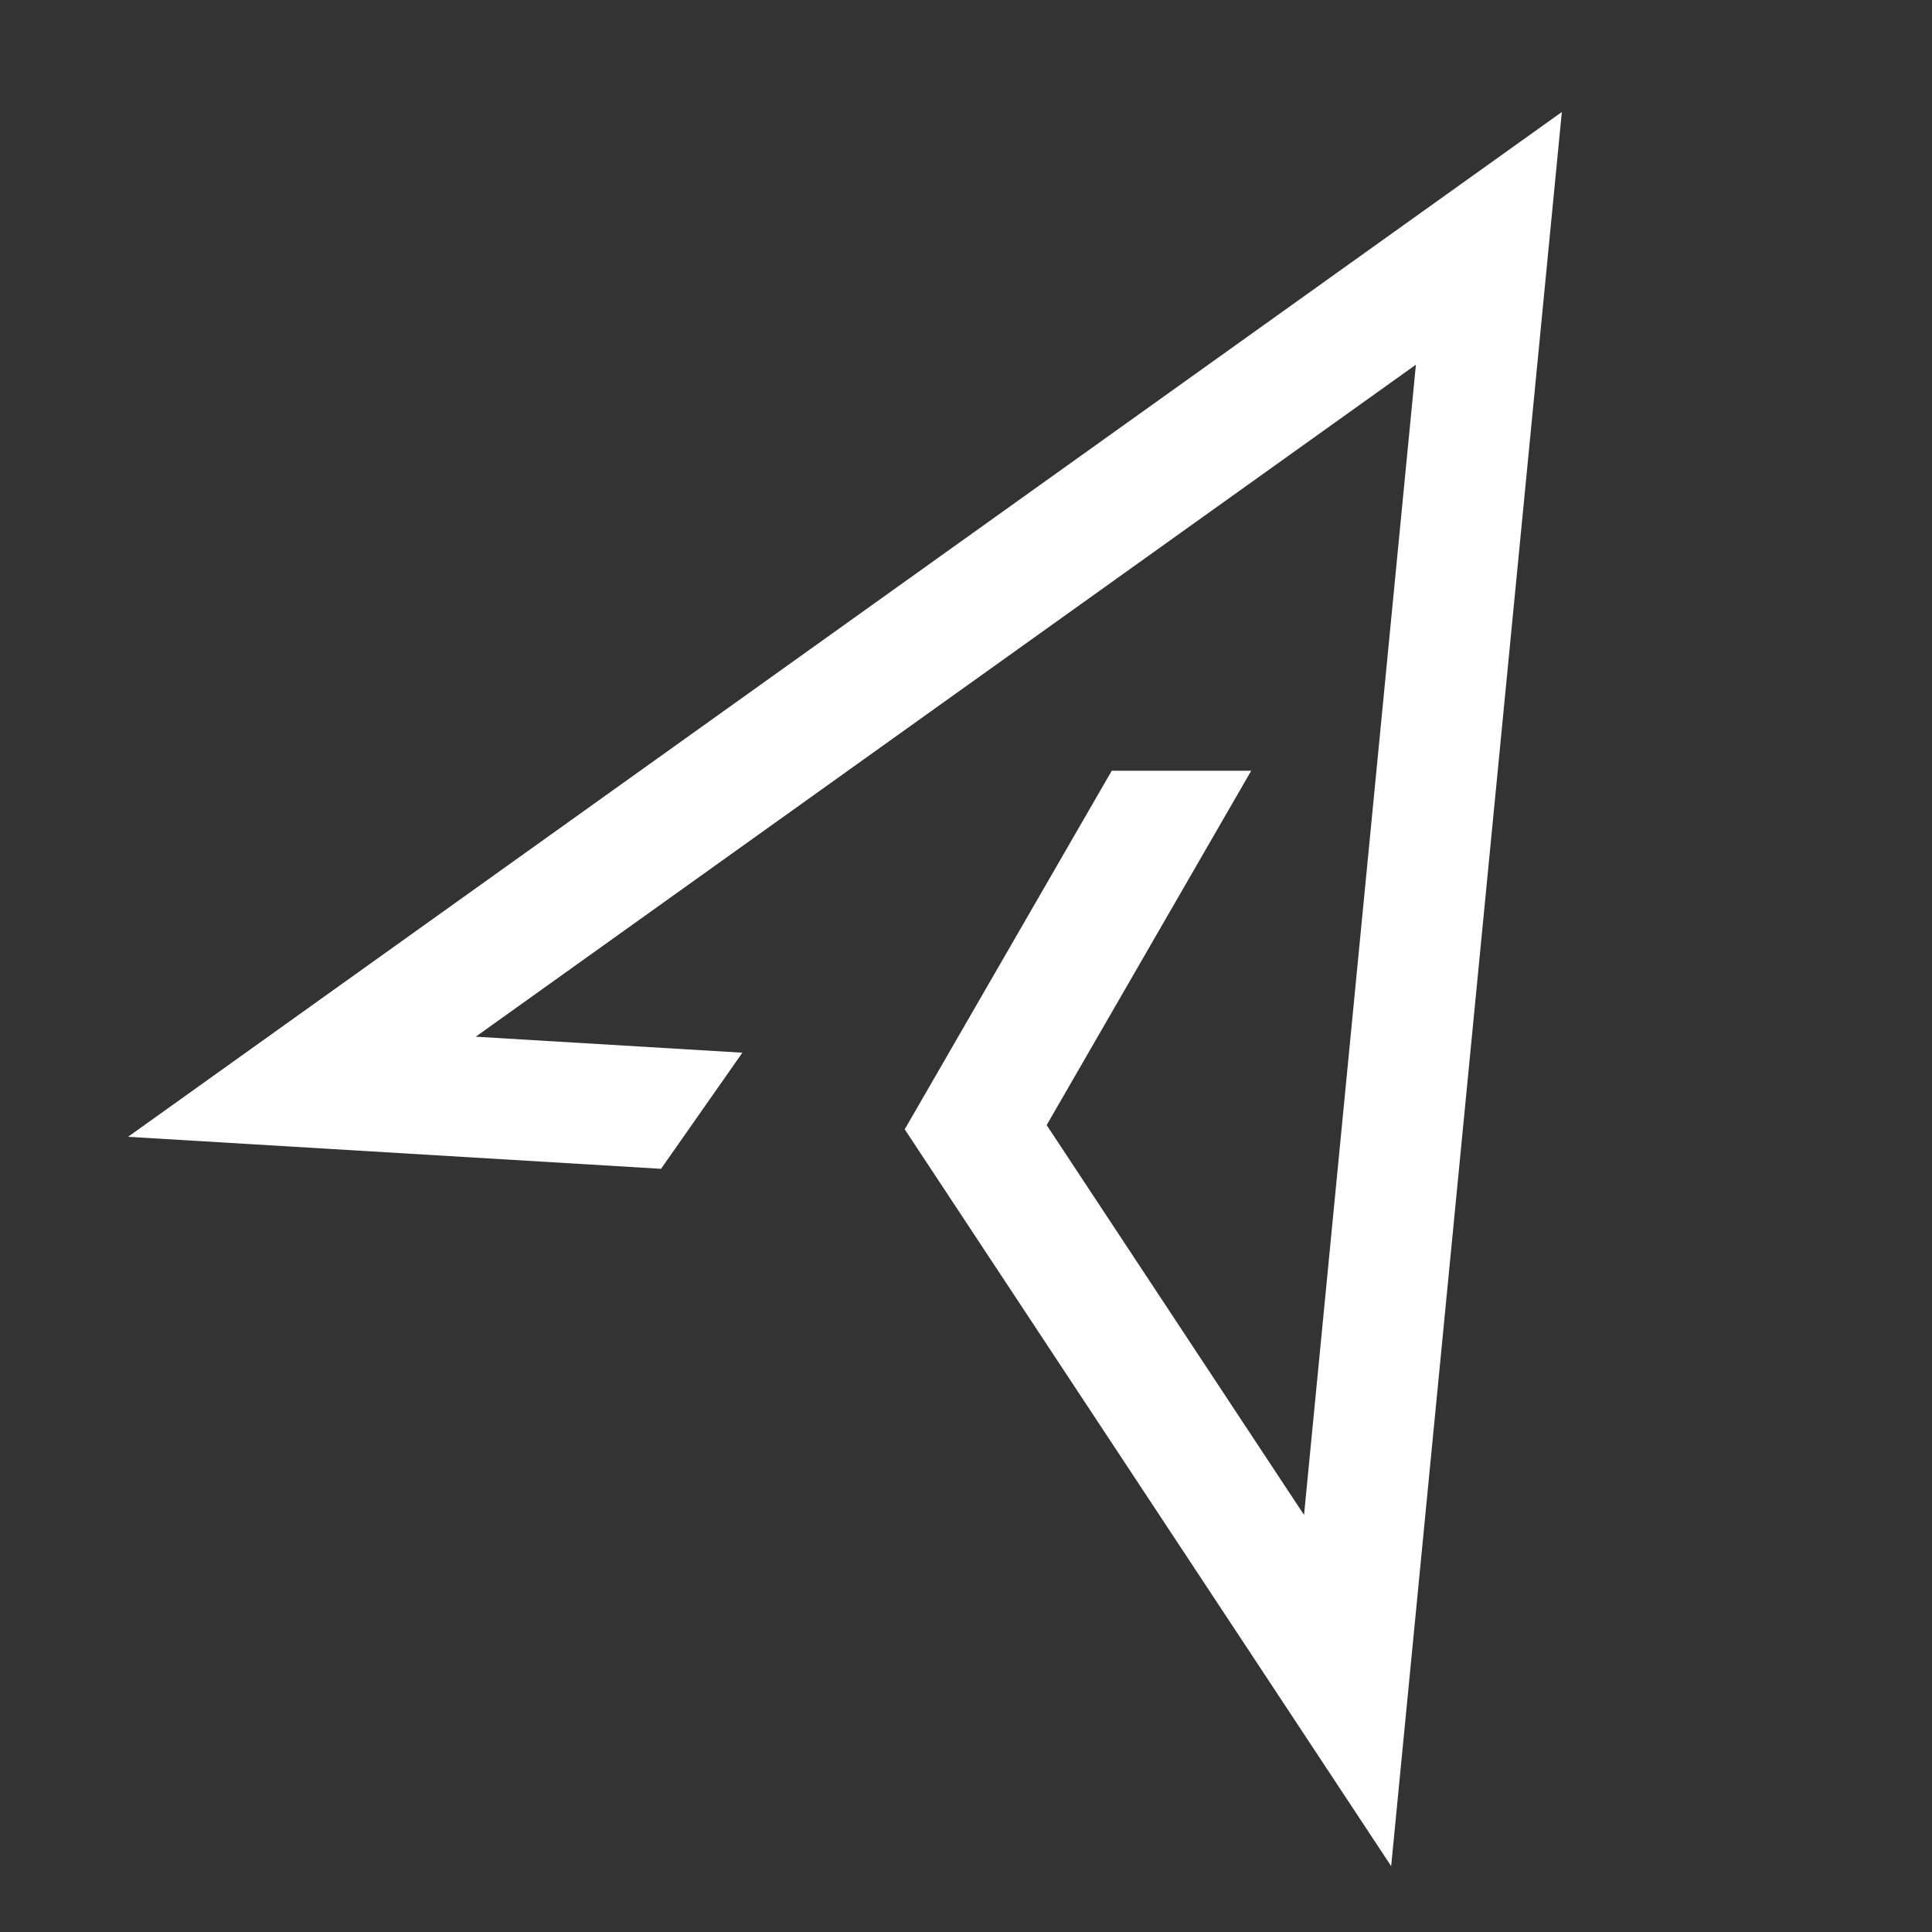 <?xml version="1.0" encoding="UTF-8"?>
<svg id="Artwork" xmlns="http://www.w3.org/2000/svg" width="48" height="48" viewBox="0 0 32 32">
  <rect x="0" y="0" width="32" height="32" fill="#333333" stroke="none"/>
  <defs>
    <style>
      .cls-1 {
        fill: #fff;
      }
    </style>
  </defs>
  <path class="cls-1" d="M25.869,1.855l-2.827,29.054-8.057-12.204,3.429-5.939h2.31l-3.388,5.869,4.263,6.457,1.853-19.052-15.572,11.131,4.416.265-1.347,1.923-8.828-.53L25.869,1.855Z"/>
</svg>